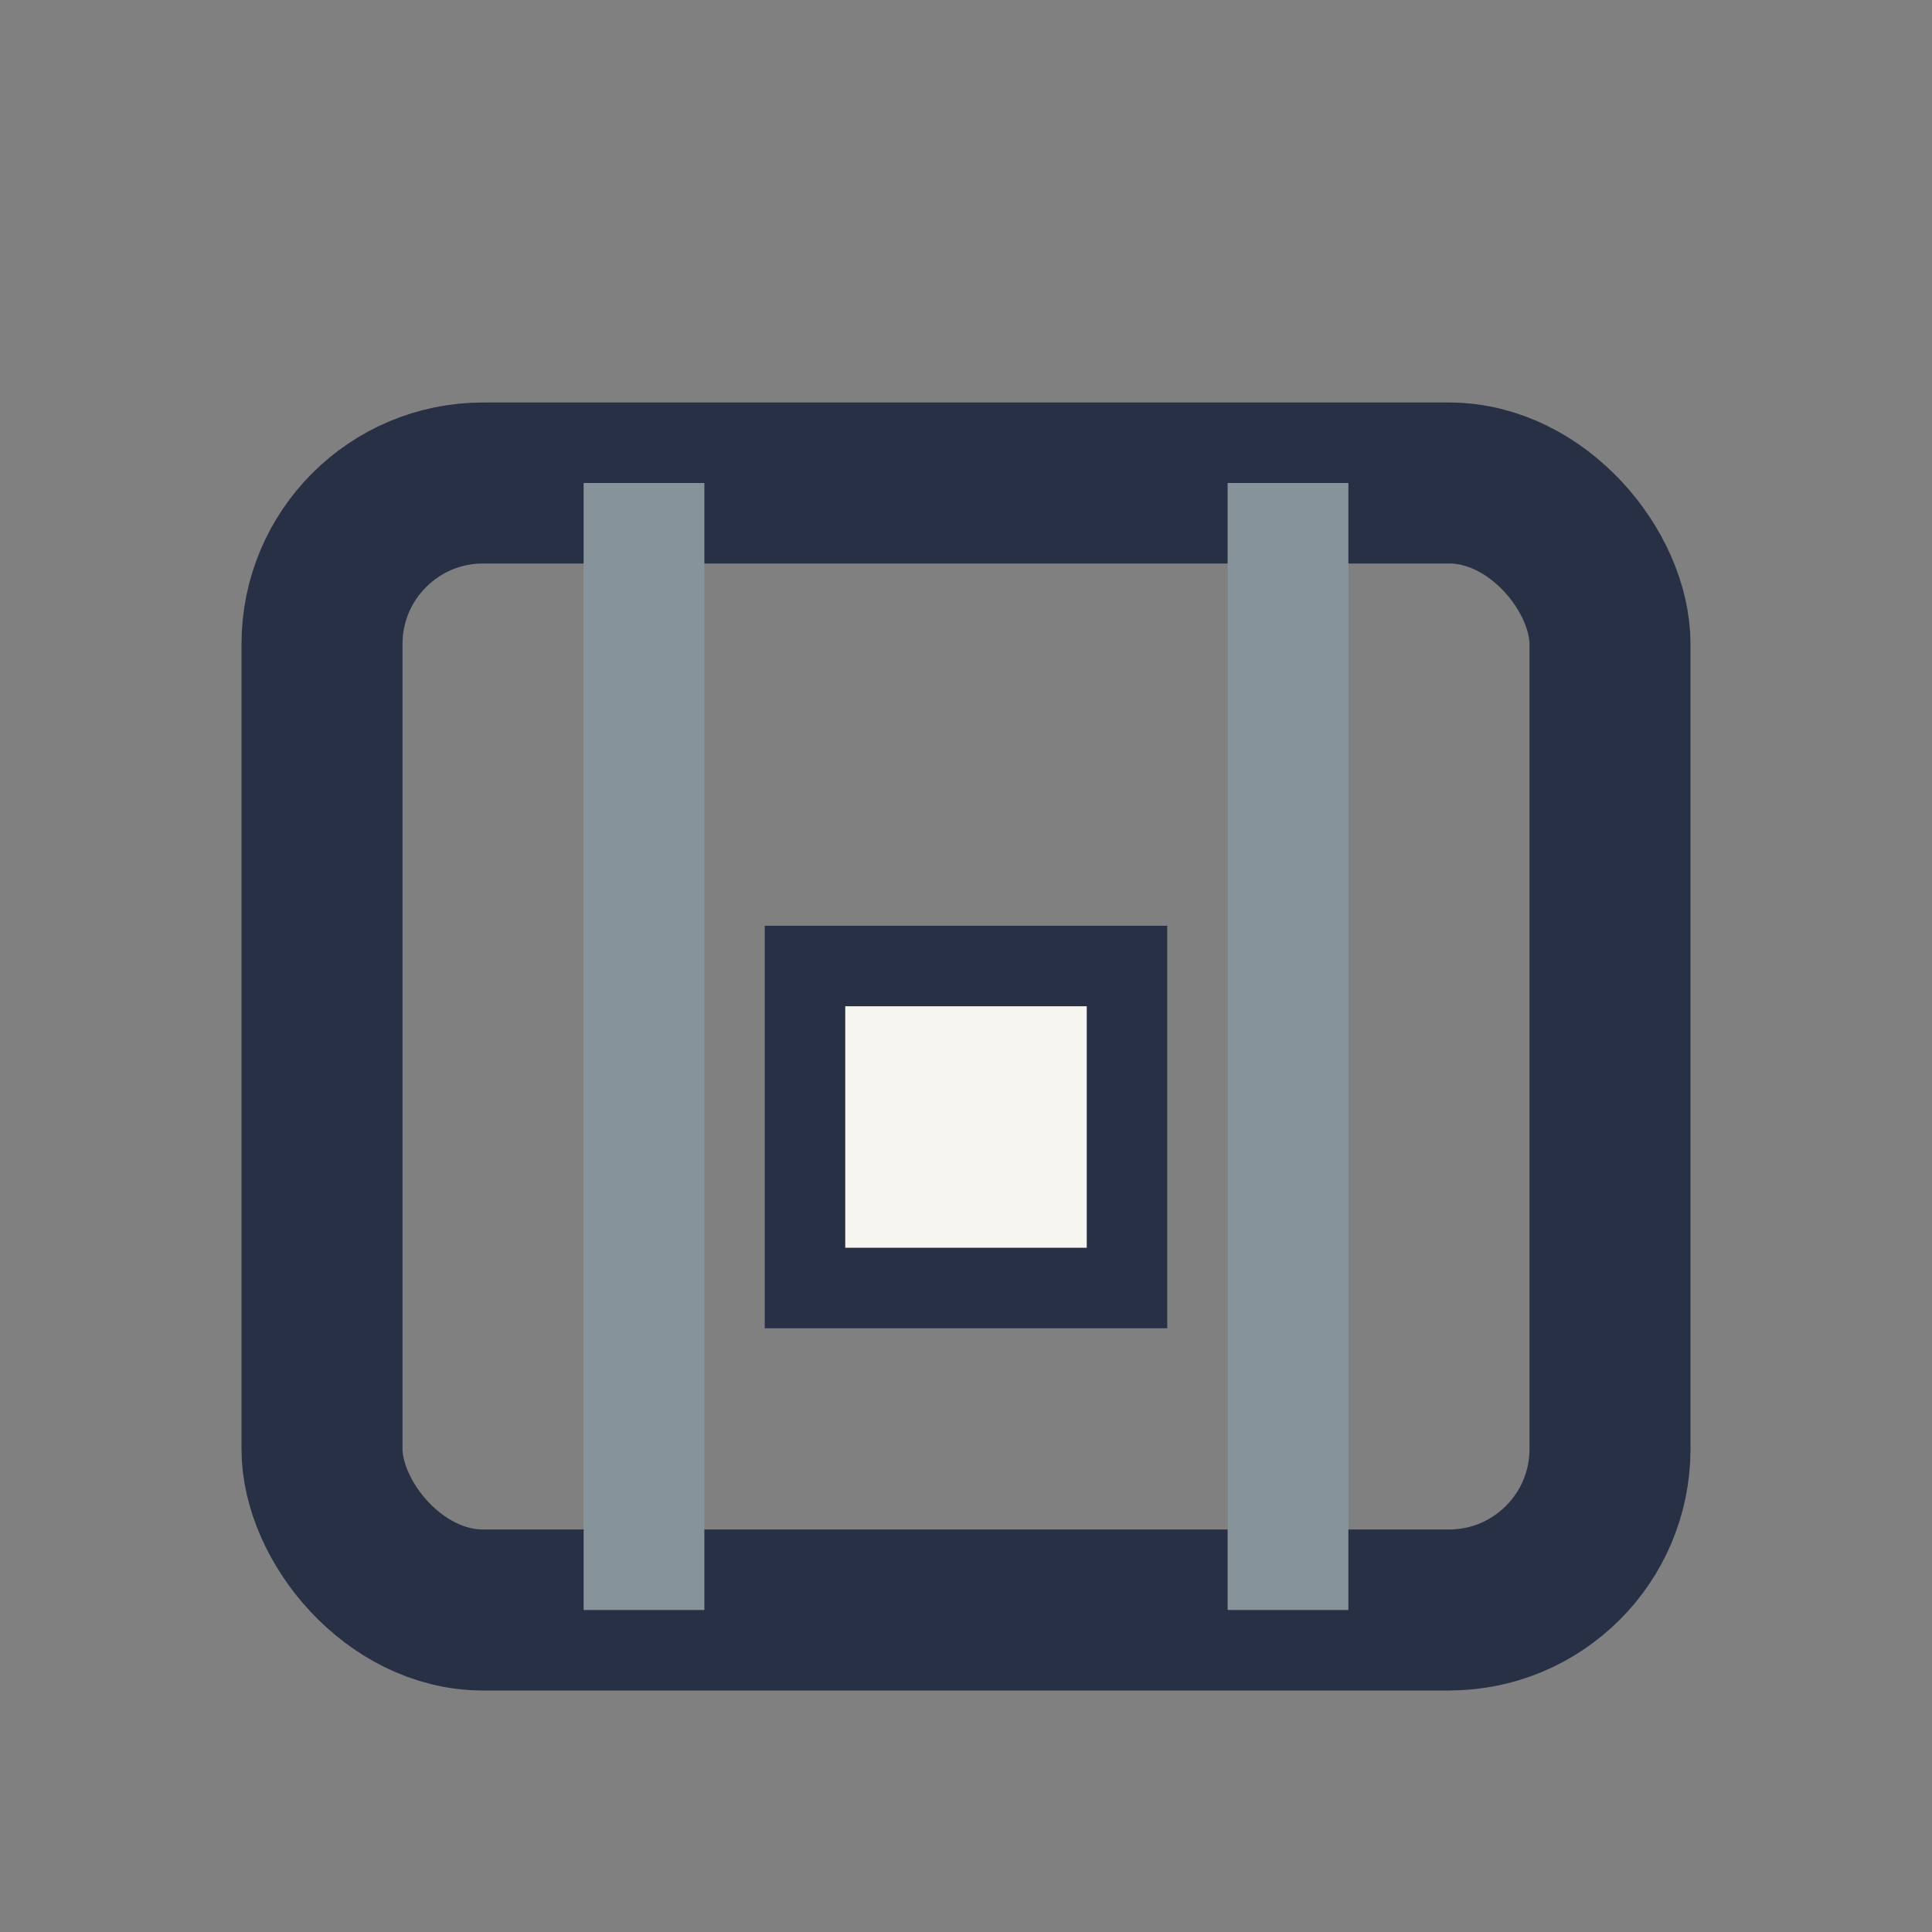 <?xml version="1.0" encoding="UTF-8"?>
<svg xmlns="http://www.w3.org/2000/svg" viewBox="0 0 24 24" width="32" height="32"><rect x="0" y="0" width="24" height="24" fill="#808080" stroke="none"/><rect x="4" y="6" width="16" height="14" rx="2" fill="none" stroke="#283046" stroke-width="2"/><path d="M8 6v14M16 6v14" stroke="#86939B" stroke-width="1.5"/><rect x="10" y="12" width="4" height="4" fill="#F6F5F0" stroke="#283046" stroke-width="1"/></svg>